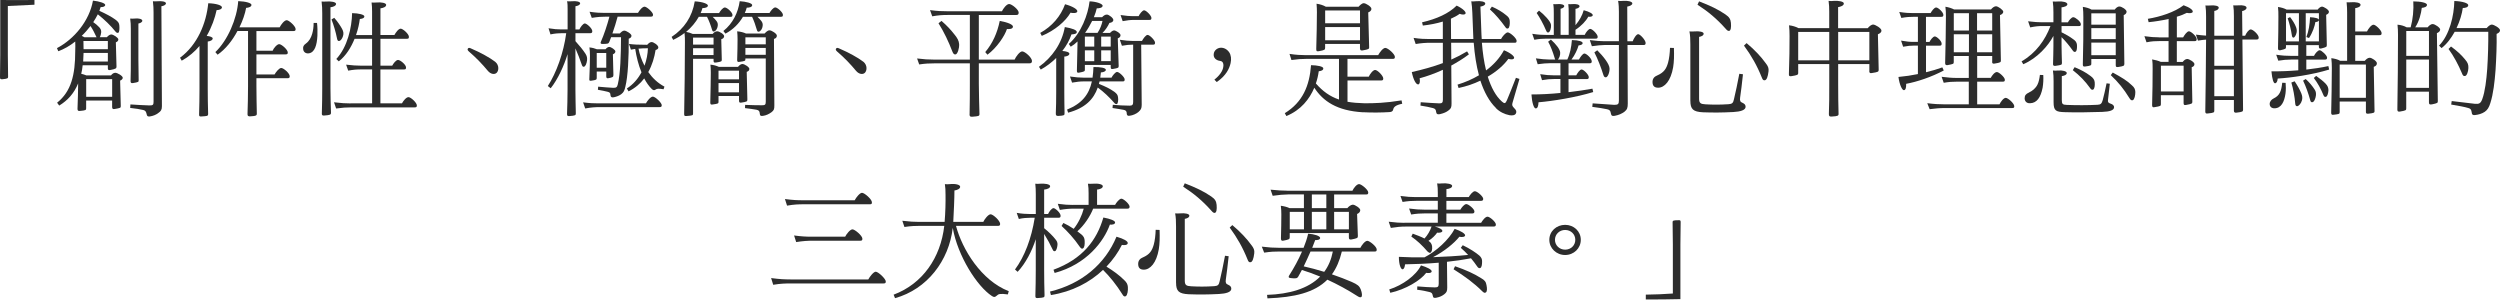<svg width="524" height="63" viewBox="0 0 524 63" fill="none" xmlns="http://www.w3.org/2000/svg">
<path d="M0 16.198C0.027 14.657 0.054 13.034 0.054 11.548V0C2.41 0.027 4.623 0.027 7.223 0V0.991C5.254 1.093 3.53 1.147 1.643 1.256V11.52C1.643 13.062 1.67 14.602 1.697 16.089C1.697 16.401 1.616 16.51 0.468 16.612C0.088 16.639 0 16.53 0 16.191V16.198Z" fill="#2C2C2C"/>
<path d="M19.484 0.129C20.882 0.285 22.084 0.679 22.056 1.045C22.029 1.412 21.48 1.514 21.099 1.487C21.018 1.745 20.936 2.009 20.828 2.267C22.253 2.919 23.346 3.496 24.168 4.094C24.745 4.514 24.989 4.827 25.016 5.377C25.071 6.028 25.016 6.761 24.799 6.863C24.609 6.945 24.392 6.863 24.195 6.605C23.156 5.322 21.975 4.175 20.502 3.001C20.23 3.55 19.898 4.1 19.545 4.643C20.013 4.956 20.393 5.295 20.692 5.607C21.099 6.001 21.215 6.286 21.215 6.728C21.188 7.067 21.079 7.535 20.916 7.8H22.396C22.64 7.535 22.973 7.223 23.326 7.223C23.733 7.223 24.806 7.902 24.806 8.269C24.806 8.581 24.562 8.764 24.283 8.873L24.419 13.944C24.419 14.338 24.31 14.44 23.102 14.677C22.722 14.731 22.606 14.65 22.606 14.31V13.686H17.325C17.27 14.31 17.162 14.915 17.026 15.465C17.406 15.546 17.766 15.675 18.092 15.804H23.265C23.482 15.519 23.788 15.254 24.168 15.254C24.609 15.254 25.729 15.906 25.729 16.3C25.729 16.558 25.485 16.768 25.179 16.897L25.315 22.199C25.342 22.62 25.234 22.64 23.998 22.851C23.645 22.905 23.503 22.796 23.503 22.409V21.079H18.058V22.701C18.058 23.068 17.977 23.143 16.741 23.251C16.388 23.278 16.245 23.197 16.245 22.81C16.327 20.828 16.354 19.232 16.381 17.481C15.533 19.545 14.216 21.031 12.41 22.131L11.969 21.527C14.922 19.151 15.77 15.729 15.77 10.685C15.797 9.979 15.797 9.382 15.77 8.703C14.65 9.592 13.442 10.298 12.213 10.74L11.941 10.088C15.546 8.201 18.744 4.365 19.484 0.129ZM17.678 7.807H20.224C20.224 7.807 20.196 7.753 20.196 7.725C19.843 6.965 19.429 6.13 18.968 5.451C18.418 6.157 17.82 6.863 17.135 7.515C17.325 7.596 17.488 7.698 17.685 7.8L17.678 7.807ZM22.606 12.899V11.093H17.515L17.433 12.899H22.606ZM17.515 10.312H22.606V8.588H17.488C17.515 9.192 17.515 9.735 17.515 10.312ZM23.509 20.291V16.585H18.065V20.291H23.509ZM30.733 23.896C30.597 23.373 30.488 23.19 30.047 23.061C29.307 22.878 28.431 22.749 27.284 22.62L27.338 21.887C28.621 21.968 30.074 22.07 31.337 22.097C32.022 22.097 32.185 21.995 32.185 21.364V2.641C32.185 1.86 32.158 1.1 32.05 0.265C32.403 0.292 32.654 0.292 33.007 0.265C33.882 0.183 34.785 0.319 34.785 0.706C34.785 0.991 34.317 1.256 33.828 1.31L33.937 22.26C33.937 23.02 33.719 23.306 33.197 23.672C32.701 24.066 32.104 24.297 31.418 24.405C30.923 24.46 30.814 24.324 30.733 23.91V23.896ZM28.214 3.883C29.144 3.781 29.83 4.012 29.83 4.351C29.83 4.637 29.388 4.874 29.008 4.929V12.607C29.008 14.046 29.062 15.403 29.062 16.788C29.062 17.182 29.062 17.209 27.861 17.413C27.508 17.467 27.365 17.359 27.365 16.992C27.42 15.397 27.42 14.066 27.42 12.579V6.008C27.42 5.248 27.392 4.623 27.284 3.89C27.637 3.917 27.861 3.917 28.214 3.89V3.883Z" fill="#2C2C2C"/>
<path d="M43.651 0.679C45.349 0.733 46.55 1.12 46.523 1.568C46.469 1.962 45.864 2.118 45.403 2.118C45.05 3.761 44.391 5.669 43.325 7.529C44.011 7.583 44.581 7.787 44.581 8.051C44.581 8.445 44.004 8.656 43.543 8.703V18.628C43.543 20.353 43.57 22.023 43.624 23.855C43.624 24.351 43.434 24.324 42.253 24.405C41.846 24.46 41.703 24.351 41.73 23.985C41.785 22.104 41.812 20.536 41.812 18.71V9.64C40.827 10.814 39.592 11.887 38.091 12.722L37.738 12.098C41.404 9.382 43.237 4.861 43.651 0.679ZM49.944 0.238C51.506 0.292 52.735 0.631 52.708 1.045C52.68 1.439 52.103 1.623 51.587 1.65C51.37 2.878 50.875 4.318 50.189 5.723H58.62C58.892 5.173 59.578 4.236 60.1 4.236C60.569 4.236 61.961 5.492 61.961 6.089C61.961 6.375 61.879 6.51 61.519 6.51H53.746V10.638H57.141C57.331 10.115 58.071 9.253 58.512 9.253C59.007 9.253 60.318 10.4 60.318 11.005C60.318 11.29 60.209 11.398 59.876 11.398H53.746V15.607H57.548C57.819 15.112 58.505 14.249 58.946 14.249C59.442 14.249 60.725 15.37 60.725 15.974C60.725 16.259 60.644 16.395 60.284 16.395H53.746V18.038C53.746 20.101 53.8 22.138 53.828 23.733C53.855 24.229 53.692 24.31 52.456 24.385C52.049 24.412 51.852 24.304 51.879 23.89C51.934 22.084 51.988 20.128 51.988 18.065V6.504H49.768C48.729 8.466 47.276 10.319 45.606 11.466L45.138 10.916C47.711 8.486 49.68 3.917 49.931 0.231L49.944 0.238Z" fill="#2C2C2C"/>
<path d="M64.092 9.144C64.805 8.649 65.212 7.861 65.436 7.081C65.626 6.402 65.735 5.696 65.735 4.806H66.448C66.556 5.669 66.556 6.633 66.529 7.495C66.421 9.457 65.98 10.998 64.724 11.181C64.092 11.262 63.631 10.923 63.549 10.346C63.468 9.823 63.603 9.484 64.099 9.144H64.092ZM67.459 23.747C67.514 21.765 67.541 20.244 67.541 18.499V2.824C67.541 1.86 67.514 1.127 67.405 0.319C67.731 0.346 68.037 0.346 68.362 0.319C69.401 0.238 70.44 0.421 70.44 0.815C70.44 1.208 69.863 1.466 69.265 1.521V18.418C69.265 20.196 69.32 21.71 69.374 23.591C69.374 24.059 69.238 24.113 67.948 24.215C67.541 24.242 67.453 24.134 67.453 23.747H67.459ZM70.059 3.734C70.745 4.514 71.349 5.404 71.702 6.056C72.001 6.605 72.055 7.047 71.892 7.569C71.73 8.092 71.424 8.513 71.125 8.588C70.881 8.642 70.718 8.486 70.657 8.146C70.358 6.633 69.944 5.275 69.483 4.073L70.059 3.734ZM73.508 21.656H77.996V14.548H75.776C74.764 14.548 74.078 14.602 72.986 14.806L72.544 13.55C73.943 13.706 74.621 13.761 75.579 13.761H77.989V8.126H74.323C73.61 9.878 72.544 11.677 71.01 12.858L70.487 12.362C72.816 9.878 73.746 5.777 73.8 2.749C75.171 2.777 76.4 3.062 76.373 3.455C76.346 3.849 75.796 3.951 75.416 3.978C75.307 4.895 75.063 6.096 74.621 7.345H77.989V2.403C77.989 1.724 77.962 1.12 77.88 0.523C78.233 0.55 78.484 0.55 78.919 0.523C79.93 0.421 80.942 0.625 80.942 1.018C80.942 1.46 80.311 1.67 79.74 1.751V7.339H82.666C82.938 6.843 83.515 6.008 83.983 6.008C84.452 6.008 85.707 7.128 85.707 7.705C85.707 8.072 85.599 8.126 85.266 8.126H79.74V13.768H82.204C82.476 13.272 82.999 12.566 83.433 12.566C83.902 12.566 85.103 13.557 85.103 14.134C85.103 14.501 84.995 14.555 84.662 14.555H79.733V21.663H84.248C84.547 21.113 85.151 20.359 85.619 20.359C86.115 20.359 87.371 21.534 87.371 22.084C87.371 22.396 87.289 22.505 86.93 22.505H73.657C72.619 22.505 71.77 22.559 70.453 22.742L70.012 21.439C71.573 21.622 72.422 21.676 73.488 21.676L73.508 21.656Z" fill="#2C2C2C"/>
<path d="M102.245 14.84C101.152 13.51 99.753 12.043 98.3 10.815C97.948 10.502 97.948 10.319 98.11 10.136C98.219 10.007 98.382 9.979 98.796 10.19C100.683 10.998 102.652 12.07 103.806 12.96C104.682 13.693 104.546 14.867 104.078 15.281C103.67 15.648 102.876 15.594 102.245 14.84Z" fill="#2C2C2C"/>
<path d="M118.694 6.952H117.872C117.214 6.952 116.311 7.006 115.381 7.21L114.974 5.926C116.094 6.11 116.861 6.164 117.601 6.164H118.972V1.935C118.972 1.331 118.972 0.787 118.863 0.265C119.189 0.292 119.495 0.292 119.848 0.265C120.805 0.163 121.599 0.367 121.599 0.686C121.599 1.025 121.131 1.235 120.615 1.31V6.171H121.436C121.654 5.702 122.204 4.915 122.584 4.915C122.964 4.915 124.145 5.933 124.145 6.537C124.145 6.823 124.036 6.958 123.711 6.958H120.615V8.628C121.518 9.62 122.204 10.482 122.719 11.269C123.018 11.738 123.1 12.131 123.045 12.654C122.964 13.306 122.719 13.937 122.387 13.985C122.197 14.039 122.061 13.903 121.952 13.591C121.545 12.389 121.104 11.269 120.608 10.142V18.737C120.608 20.359 120.663 22.185 120.69 23.754C120.69 24.174 120.608 24.222 119.346 24.331C118.992 24.358 118.85 24.276 118.85 23.91C118.904 22.287 118.959 20.488 118.959 18.764V11.344C118.219 13.801 116.908 16.646 115.428 18.499L114.824 18.031C116.603 15.288 118.137 11.079 118.68 6.952H118.694ZM125.401 21.663H135.387C135.632 21.194 136.344 20.251 136.84 20.251C137.336 20.251 138.7 21.554 138.7 22.029C138.7 22.342 138.591 22.45 138.259 22.45H125.754C124.77 22.45 123.867 22.505 122.658 22.735L122.217 21.452C123.643 21.636 124.41 21.663 125.394 21.663H125.401ZM123.65 11.582C123.65 10.93 123.622 10.461 123.541 9.939C124.145 9.993 124.688 10.149 125.129 10.332H126.908C127.153 10.02 127.458 9.837 127.702 9.837C128.083 9.837 128.985 10.441 128.985 10.78C128.985 11.066 128.768 11.249 128.463 11.385L128.571 15.723C128.571 16.143 128.436 16.218 127.478 16.401C127.207 16.456 127.071 16.32 127.071 16.008V14.989H125.075V16.293C125.075 16.714 124.994 16.761 123.928 16.917C123.602 16.972 123.487 16.89 123.521 16.578C123.602 14.956 123.656 12.688 123.656 11.588L123.65 11.582ZM127.947 19.891C127.947 19.497 127.784 19.341 127.37 19.239C126.847 19.11 126.141 18.954 125.32 18.818L125.374 18.166C126.718 18.296 127.621 18.35 128.497 18.404C129.155 18.431 129.345 18.275 129.481 17.698C130.058 15.37 130.14 11.507 130.167 7.8H128.089C127.954 8.14 127.845 8.479 127.709 8.791C127.546 9.158 127.41 9.212 126.229 9.212C125.931 9.212 125.788 9.056 125.958 8.717C126.589 7.305 127.275 5.241 127.736 3.489H127.132C126.121 3.489 125.272 3.544 124.036 3.747L123.568 2.464C125.021 2.675 125.761 2.702 126.745 2.702H133.724C133.996 2.206 134.627 1.398 135.095 1.398C135.591 1.398 136.874 2.6 136.874 3.068C136.874 3.381 136.765 3.489 136.433 3.489H129.454C129.155 4.637 128.768 5.865 128.361 7.013H129.922C130.167 6.755 130.499 6.415 130.852 6.415C131.26 6.415 132.359 7.094 132.359 7.488C132.359 7.827 132.115 7.983 131.782 8.112C131.81 11.873 131.619 16.055 131.07 18.194C130.88 19.002 130.744 19.314 130.221 19.735C129.814 20.047 129.264 20.257 128.66 20.386C128.191 20.488 127.974 20.332 127.947 19.891ZM127.071 14.195V11.113H125.075V14.195H127.071ZM134.457 15.159C133.826 13.645 133.391 11.894 133.14 10.251L132.237 10.407L131.83 9.205C132.787 9.334 133.717 9.389 135.659 9.389C135.93 9.076 136.236 8.812 136.589 8.812C136.969 8.812 137.987 9.463 137.987 9.932C137.987 10.217 137.743 10.4 137.41 10.482C137.166 12.023 136.697 13.645 135.876 15.105C136.752 16.334 137.845 17.406 139.27 18.16L139.08 18.71C138.069 18.526 137.655 18.581 137.437 18.764C137.139 18.974 136.942 18.947 136.643 18.683C136.039 18.105 135.496 17.325 135.027 16.435C134.206 17.535 133.113 18.472 131.742 19.151L131.389 18.547C132.733 17.684 133.744 16.483 134.457 15.152V15.159ZM135.089 13.774C135.523 12.573 135.774 11.29 135.801 10.115C135.007 10.115 134.376 10.142 133.833 10.197C134.05 11.371 134.491 12.627 135.089 13.774Z" fill="#2C2C2C"/>
<path d="M145.618 0.285C147.261 0.367 148.381 0.808 148.381 1.174C148.354 1.568 147.749 1.697 147.233 1.697C147.125 2.064 147.016 2.403 146.853 2.743H150.709C150.954 2.322 151.504 1.568 151.938 1.568C152.406 1.568 153.527 2.614 153.527 3.109C153.527 3.449 153.445 3.53 153.119 3.53H149.372C149.698 3.842 149.976 4.134 150.166 4.392C150.411 4.704 150.492 4.996 150.438 5.438C150.356 6.015 150.03 6.51 149.698 6.585C149.426 6.666 149.345 6.558 149.229 6.191C148.985 5.329 148.625 4.385 148.191 3.523H146.466C145.808 4.698 144.905 5.77 143.812 6.687C144.308 6.768 144.796 6.924 145.183 7.108H149.372C149.643 6.795 149.949 6.558 150.329 6.558C150.77 6.558 151.782 7.182 151.782 7.576C151.782 7.916 151.51 8.126 151.178 8.228L151.286 12.484C151.286 12.878 151.259 12.926 150.058 13.109C149.65 13.163 149.562 13.055 149.562 12.688V12.321H145.265V23.767C145.265 24.188 145.238 24.208 143.893 24.317C143.486 24.344 143.398 24.29 143.398 23.876C143.479 19.775 143.561 13.347 143.561 8.852C143.561 8.248 143.561 7.678 143.479 6.918C142.767 7.467 141.945 7.963 141.096 8.357L140.771 7.732C143.398 6.008 145.095 3.503 145.618 0.285ZM149.562 9.348V7.888H145.265V9.348H149.562ZM149.562 11.541V10.101H145.265V11.541H149.562ZM148.985 15.247C148.985 14.514 148.958 14.1 148.903 13.55C149.535 13.604 150.132 13.761 150.682 14.019H154.681C154.952 13.706 155.258 13.414 155.611 13.414C156.052 13.414 157.064 14.066 157.064 14.433C157.064 14.772 156.846 14.955 156.514 15.057L156.649 20.855C156.649 21.276 156.568 21.323 155.394 21.506C155.013 21.561 154.898 21.479 154.898 21.065V20.122H150.601V21.35C150.601 21.69 150.519 21.744 149.372 21.9C148.965 21.982 148.876 21.846 148.876 21.479C148.931 19.022 148.985 16.856 148.985 15.234V15.247ZM154.898 16.632V14.806H150.601V16.632H154.898ZM154.898 19.348V17.413H150.601V19.348H154.898ZM155.034 0.251C156.405 0.333 157.688 0.672 157.661 1.086C157.634 1.507 157.03 1.609 156.514 1.609C156.405 1.975 156.296 2.369 156.106 2.729H161.279C161.524 2.308 162.074 1.555 162.508 1.555C162.943 1.555 164.097 2.6 164.097 3.096C164.097 3.435 164.015 3.516 163.689 3.516H158.761C159.087 3.829 159.365 4.141 159.555 4.379C159.799 4.691 159.908 4.983 159.854 5.424C159.799 6.001 159.446 6.544 159.087 6.626C158.842 6.707 158.734 6.599 158.618 6.205C158.374 5.343 158.041 4.379 157.634 3.516H155.719C154.925 4.901 153.669 6.205 152.053 7.047L151.619 6.497C153.615 4.901 154.715 2.627 155.04 0.251H155.034ZM159.249 23.76C159.195 23.292 159.059 23.109 158.564 23C157.932 22.898 157.084 22.762 156.154 22.661L156.181 21.982C157.383 22.036 158.618 22.063 159.684 22.063C160.342 22.063 160.505 21.961 160.505 21.303V12.26H156.235V12.416C156.235 12.756 156.154 12.81 155.007 12.966C154.599 13.048 154.511 12.912 154.511 12.573C154.565 10.93 154.592 9.334 154.592 8.207C154.592 7.583 154.565 7.108 154.511 6.565C155.197 6.619 155.882 6.802 156.371 7.033H160.254C160.526 6.748 160.886 6.354 161.293 6.354C161.734 6.354 162.827 7.06 162.827 7.454C162.854 7.848 162.583 8.058 162.223 8.16L162.304 22.084C162.304 22.919 162.223 23.102 161.7 23.523C161.205 23.889 160.58 24.202 159.922 24.283C159.426 24.365 159.29 24.256 159.236 23.76H159.249ZM160.505 9.287V7.821H156.235V9.287H160.505ZM160.505 11.48V10.04H156.235V11.48H160.505Z" fill="#2C2C2C"/>
<path d="M179.419 14.84C178.326 13.51 176.927 12.043 175.474 10.815C175.121 10.502 175.121 10.319 175.284 10.136C175.393 10.007 175.556 9.979 175.97 10.19C177.857 10.998 179.826 12.07 180.98 12.96C181.856 13.693 181.72 14.867 181.252 15.281C180.844 15.648 180.05 15.594 179.419 14.84Z" fill="#2C2C2C"/>
<path d="M203.227 23.93C203.281 21.683 203.281 19.463 203.281 17.528V13.272H196.085C194.829 13.272 193.838 13.326 192.664 13.509L192.222 12.254C193.675 12.437 194.605 12.491 195.78 12.491H203.281V3.136H198.658C197.484 3.136 196.716 3.191 195.399 3.421L194.931 2.118C196.52 2.328 197.368 2.356 198.461 2.356H210.009C210.253 1.833 210.966 0.842 211.516 0.842C212.066 0.842 213.512 2.016 213.512 2.62C213.512 3.014 213.376 3.143 212.989 3.143H205.162V12.498H212.663C212.907 11.894 213.729 10.774 214.252 10.774C214.829 10.774 216.275 12.057 216.302 12.756C216.302 13.095 216.193 13.279 215.752 13.279H205.162V17.488C205.162 19.45 205.243 21.853 205.297 23.889C205.297 24.331 205.134 24.358 203.79 24.466C203.349 24.494 203.213 24.385 203.213 23.944L203.227 23.93ZM197.341 4.385C198.515 5.404 199.283 6.239 200.077 7.257C200.654 7.963 200.98 8.54 201.034 9.239C201.088 10.129 200.708 11.33 200.294 11.405C199.995 11.459 199.798 11.276 199.608 10.78C198.841 8.771 197.857 6.68 196.71 4.874L197.341 4.379V4.385ZM209.547 4.385C211.19 4.671 212.419 5.166 212.31 5.641C212.229 6.11 211.543 6.11 211.054 6.083C210.613 7.467 209.004 9.952 206.974 11.466L206.506 10.916C208.04 9.09 209.024 6.945 209.547 4.385Z" fill="#2C2C2C"/>
<path d="M223.179 5.669C224.686 5.927 225.752 6.293 225.697 6.741C225.67 7.135 225.012 7.182 224.577 7.21C224.197 8.357 223.539 9.558 222.663 10.685C223.484 10.74 224.143 10.943 224.143 11.262C224.143 11.656 223.512 11.839 223.077 11.86V19.307C223.077 21.004 223.104 22.416 223.131 23.672C223.158 24.195 223.023 24.222 221.848 24.297C221.441 24.324 221.271 24.215 221.298 23.72C221.353 22.362 221.38 21.106 221.38 19.334V12.152C220.423 13.095 219.33 13.93 218.148 14.582L217.768 14.005C220.558 11.996 222.588 9.07 223.186 5.669H223.179ZM223.233 0.889C224.822 1.31 225.915 1.989 225.806 2.403C225.697 2.817 224.903 2.77 224.38 2.661C223.369 4.44 221.095 6.395 218.359 7.522L218.033 6.897C220.524 5.512 222.33 3.394 223.233 0.889ZM228.868 17.06H227.279C226.349 17.06 225.718 17.142 224.706 17.318L224.265 16.035C225.521 16.218 226.315 16.273 227.055 16.273H228.997C229.105 15.594 229.16 14.833 229.187 14.053C230.667 14.025 231.787 14.236 231.787 14.63C231.787 14.969 231.264 15.152 230.748 15.18C230.721 15.546 230.667 15.913 230.612 16.279H232.968C233.185 15.838 233.79 15.078 234.143 15.078C234.584 15.078 235.731 16.177 235.731 16.646C235.731 16.985 235.623 17.067 235.29 17.067H230.47L230.334 17.59C231.678 18.112 232.636 18.581 233.593 19.259C234.088 19.653 234.251 19.864 234.333 20.332C234.441 20.984 234.333 21.771 234.061 21.819C233.844 21.846 233.681 21.737 233.43 21.425C232.445 20.325 231.434 19.334 230.09 18.343C229.241 20.801 227.463 22.654 223.878 23.618L223.661 22.966C226.756 21.71 228.257 19.83 228.861 17.06H228.868ZM228.372 0.285C229.689 0.312 231.162 0.781 231.108 1.229C231.081 1.65 230.368 1.751 229.879 1.751C229.771 2.274 229.553 2.926 229.275 3.605H230.999C231.271 3.32 231.631 3.028 232.038 3.055C232.445 3.082 233.382 3.788 233.355 4.202C233.328 4.596 232.948 4.752 232.534 4.806C232.235 5.458 231.739 6.273 231.081 6.897H232.669C232.914 6.639 233.219 6.375 233.518 6.375C233.871 6.375 234.862 6.979 234.862 7.366C234.862 7.732 234.645 7.888 234.285 8.045L234.475 13.815C234.475 14.209 234.421 14.256 233.355 14.44C232.948 14.521 232.805 14.467 232.805 14.073V13.605H227.388V14.623C227.388 14.935 227.306 15.017 226.213 15.22C225.833 15.302 225.718 15.22 225.718 14.826L225.854 8.69C225.412 9.131 224.924 9.497 224.428 9.789L224.021 9.212C226.621 6.965 228.074 2.994 228.372 0.278V0.285ZM229.357 9.769V7.678H227.388V9.769H229.357ZM229.357 12.824V10.55H227.388V12.824H229.357ZM230.042 6.891C230.565 6.13 230.945 5.139 231.081 4.385H228.915C228.508 5.221 228.012 6.083 227.435 6.891H230.035H230.042ZM232.805 9.762V7.671H230.809V9.762H232.805ZM232.805 12.817V10.543H230.809V12.817H232.805ZM236.172 23.74C236.145 23.299 235.955 23.088 235.432 23.007C234.774 22.905 234.339 22.797 233.185 22.64L233.24 21.962C234.441 22.063 235.432 22.145 236.77 22.145C237.347 22.145 237.51 21.934 237.51 21.364V9.355C236.716 9.355 236.03 9.436 235.154 9.592L234.713 8.337C235.942 8.52 236.6 8.574 237.259 8.574H239.363C239.608 8.106 240.157 7.318 240.538 7.318C240.979 7.318 242.099 8.466 242.099 8.941C242.099 9.28 241.99 9.362 241.658 9.362H239.193L239.302 21.955C239.302 22.735 239.139 23 238.589 23.496C238.148 23.862 237.442 24.175 236.811 24.256C236.342 24.337 236.206 24.202 236.152 23.761L236.172 23.74ZM237.428 3.388H238.657C238.847 2.946 239.451 2.159 239.804 2.159C240.246 2.159 241.339 3.279 241.339 3.754C241.339 4.094 241.23 4.175 240.897 4.175H237.693C236.926 4.175 236.24 4.256 235.31 4.433L234.869 3.15C236.098 3.333 236.783 3.388 237.415 3.388H237.428Z" fill="#2C2C2C"/>
<path d="M256.43 13.767C256.457 13.245 256.267 12.851 255.771 12.776C254.787 12.647 254.291 12.043 254.4 11.29C254.481 10.529 255.194 10.034 255.853 10.006C256.511 9.979 257.17 10.291 257.631 10.95C258.039 11.554 258.127 12.389 257.93 13.251C257.686 14.324 257.027 15.838 255.031 17.196L254.536 16.7C256.124 15.417 256.396 14.399 256.423 13.774L256.43 13.767Z" fill="#2C2C2C"/>
<path d="M285.689 23.536C280.218 23.224 277.312 21.208 275.479 18.39C274.468 20.767 272.689 23.068 269.62 24.324L269.294 23.72C273.042 21.418 274.467 17.997 274.793 13.659C276.11 13.686 277.366 13.917 277.366 14.338C277.366 14.759 276.844 14.888 276.409 14.935C276.3 15.743 276.11 16.632 275.805 17.494C277.23 19.117 278.731 20.21 280.652 20.862V12.342H273.782C272.825 12.342 272.003 12.396 270.686 12.579L270.279 11.296C271.704 11.507 272.635 11.554 273.537 11.554H288.866C289.165 11.004 289.851 10.04 290.373 10.04C290.95 10.068 292.369 11.344 292.369 11.921C292.369 12.233 292.261 12.342 291.928 12.342H282.431V16.076H286.891C287.135 15.526 287.767 14.664 288.235 14.664C288.731 14.664 289.932 15.892 289.932 16.442C289.932 16.727 289.851 16.863 289.525 16.863H282.437V21.33C283.476 21.513 284.623 21.615 285.913 21.642C287.909 21.669 290.401 21.588 293.768 21.038L293.904 21.744C292.532 22.029 292.125 22.423 292.016 22.946C291.935 23.367 291.636 23.468 291.195 23.496C289.579 23.598 287.583 23.625 285.696 23.523L285.689 23.536ZM276.029 2.743C276.029 2.009 276.002 1.412 275.947 0.781C276.687 0.882 277.346 1.093 277.889 1.405H284.759C285.058 1.093 285.445 0.672 285.852 0.672C286.293 0.672 287.441 1.405 287.441 1.819C287.468 2.24 287.142 2.444 286.782 2.6L286.972 9.864C286.999 10.285 286.864 10.332 285.601 10.57C285.221 10.651 285.051 10.489 285.051 10.101V9.212H277.746V10.047C277.746 10.414 277.638 10.516 276.463 10.726C276.022 10.807 275.886 10.753 275.886 10.285C275.968 7.596 276.022 4.562 276.022 2.736L276.029 2.743ZM285.058 4.888V2.193H277.753V4.881H285.058V4.888ZM285.058 8.438V5.668H277.753V8.438H285.058Z" fill="#2C2C2C"/>
<path d="M313.543 22.627C312.145 21.269 311.079 19.307 310.285 16.904C308.886 17.583 307.332 18.105 305.716 18.445L305.499 17.739C307.114 17.243 308.622 16.592 309.986 15.777C309.436 13.74 309.083 11.439 308.893 8.961H304.161L304.189 12.491C305.309 11.996 306.408 11.419 307.501 10.767L307.882 11.392C306.68 12.308 305.417 13.062 304.189 13.74L304.243 21.71C304.243 22.471 304.134 22.756 303.639 23.122C303.143 23.516 302.654 23.72 301.806 23.93C301.256 24.032 301.066 23.876 301.011 23.435C300.957 22.939 300.794 22.783 300.353 22.654C299.613 22.444 298.846 22.314 297.726 22.131L297.78 21.425C299.206 21.527 300.652 21.636 301.636 21.663C302.24 21.69 302.43 21.507 302.43 20.902V14.63C300.679 15.438 299.009 16.015 297.556 16.408C297.692 17.087 297.583 17.637 297.284 17.691C296.789 17.773 296.219 16.646 295.913 15.105C298.187 14.582 300.346 14.005 302.423 13.224V8.968H299.851C298.785 8.968 297.99 9.022 296.728 9.226L296.286 7.943C297.766 8.153 298.561 8.18 299.599 8.18H302.417V4.521C301.134 4.915 299.681 5.2 298.228 5.356L298.065 4.677C301.127 3.971 303.673 2.824 305.315 1.174C306.598 1.779 307.338 2.505 307.176 2.844C307.04 3.13 306.436 3.102 305.947 2.899C305.451 3.265 304.827 3.605 304.114 3.917L304.141 8.174H308.818C308.818 7.936 308.791 7.732 308.791 7.495L308.601 2.661C308.547 1.772 308.52 1.066 308.384 0.285C308.764 0.312 308.961 0.285 309.395 0.258C310.407 0.156 311.31 0.36 311.31 0.726C311.337 1.093 310.733 1.331 310.298 1.378C310.353 3.184 310.434 5.268 310.516 7.311C310.516 7.597 310.543 7.888 310.57 8.174H314.623C314.84 7.732 315.58 6.789 316.021 6.789C316.517 6.789 317.881 8.017 317.881 8.54C317.881 8.907 317.773 8.961 317.447 8.961H310.604C310.767 11.025 311.045 12.987 311.48 14.759C313.095 13.557 314.378 12.118 315.227 10.529C316.537 11.052 317.447 11.785 317.359 12.152C317.277 12.518 316.646 12.491 316.157 12.335C315.173 13.693 313.666 15.003 311.833 16.069C312.545 18.316 313.503 20.142 314.813 21.296C315.363 21.792 315.553 21.69 315.852 21.011C316.266 20.067 317.08 17.983 317.739 16.306L318.479 16.544C317.929 18.397 317.359 20.461 317.026 21.534C316.89 22.002 316.944 22.213 317.325 22.606C317.82 23.075 317.929 23.414 317.732 23.781C317.542 24.175 316.965 24.249 316.388 24.147C315.349 23.937 314.338 23.469 313.516 22.634L313.543 22.627ZM312.695 1.385C313.924 1.935 314.854 2.485 315.702 3.191C316.252 3.612 316.388 3.897 316.442 4.365C316.496 4.99 316.415 5.832 316.089 5.96C315.899 6.015 315.709 5.988 315.539 5.703C314.528 4.29 313.462 3.035 312.281 1.969L312.695 1.392V1.385Z" fill="#2C2C2C"/>
<path d="M327.066 19.463V16.564H325.695C324.901 16.564 324.215 16.619 323.204 16.802L322.823 15.546C324.025 15.729 324.765 15.784 325.559 15.784H327.066V13.252H324.765C324.161 13.252 323.367 13.306 322.301 13.462L321.921 12.233C323.122 12.389 323.889 12.471 324.575 12.471H325.973C325.919 12.389 325.892 12.287 325.838 12.104C325.512 10.984 324.989 9.599 324.493 8.737L325.07 8.296C326.136 9.26 326.958 10.305 327.012 10.984C327.066 11.534 326.822 12.186 326.544 12.471H328.512C329.062 11.323 329.361 9.857 329.47 8.398C330.922 8.425 331.771 8.71 331.717 9.049C331.717 9.362 331.255 9.491 330.868 9.518C330.651 10.326 330.074 11.582 329.388 12.471H330.95C331.14 12.104 331.717 11.215 332.097 11.215C332.504 11.215 333.604 12.206 333.631 12.837C333.631 13.15 333.522 13.258 333.224 13.258H328.764V15.79H330.379C330.597 15.37 331.119 14.562 331.499 14.562C331.941 14.562 333.007 15.662 333.007 16.157C333.007 16.469 332.898 16.578 332.565 16.578H328.764V19.321C330.597 19.11 332.321 18.852 333.774 18.587L333.937 19.294C330.379 20.393 325.396 21.201 322.47 21.439C322.443 22.219 322.28 22.722 321.893 22.722C321.486 22.749 321.099 21.493 320.99 19.796C322.905 19.796 325.016 19.694 327.066 19.483V19.463ZM324.032 7.318H325.675V2.872C325.675 2.138 325.675 1.541 325.566 0.862C325.892 0.889 326.089 0.889 326.415 0.862C327.155 0.781 327.867 0.964 327.867 1.283C327.867 1.568 327.426 1.779 327.1 1.833V7.311H328.797V2.926C328.797 2.091 328.797 1.514 328.716 0.862C329.015 0.889 329.239 0.889 329.537 0.862C330.332 0.781 331.072 0.944 331.072 1.303C331.072 1.616 330.603 1.799 330.223 1.853V5.275C331.017 4.331 331.649 3.238 331.947 2.138C333.231 2.478 333.916 2.919 333.835 3.211C333.753 3.523 333.258 3.55 332.905 3.496C332.47 4.331 331.452 5.458 330.223 6.239V7.311H332.165C332.355 6.816 332.959 6.055 333.312 6.055C333.746 6.055 334.846 7.155 334.873 7.678C334.873 8.017 334.765 8.099 334.459 8.099H324.168C323.346 8.099 322.579 8.153 321.595 8.336L321.16 7.081C322.47 7.291 323.265 7.318 324.032 7.318ZM322.579 2.227C323.645 3.035 325.043 4.501 325.098 5.234C325.152 5.859 324.908 6.721 324.548 6.802C324.331 6.857 324.195 6.721 324.052 6.381C323.502 5.051 322.708 3.639 322.083 2.722L322.579 2.227ZM337.63 23.727C337.548 23.231 337.412 23.02 336.835 22.892C335.987 22.735 335.22 22.579 333.74 22.396L333.821 21.663C335.518 21.792 336.693 21.873 338.336 21.975C339.13 21.975 339.32 21.819 339.32 21.086V9.429H336.448C335.708 9.429 334.724 9.531 333.658 9.687L333.224 8.404C334.507 8.561 335.498 8.642 336.258 8.642H339.32V2.43C339.32 1.724 339.293 0.971 339.157 0.183C339.537 0.238 339.816 0.21 340.196 0.183C341.126 0.102 342.137 0.312 342.137 0.706C342.137 1.073 341.587 1.283 341.071 1.385L341.099 8.649H342.219C342.382 8.153 342.959 7.162 343.366 7.162C343.773 7.162 344.927 8.418 344.927 9.015C344.9 9.328 344.819 9.436 344.493 9.436H341.126L341.18 21.69C341.18 22.579 341.071 22.946 340.494 23.414C339.89 23.855 339.266 24.12 338.444 24.276C337.922 24.358 337.731 24.276 337.623 23.727H337.63ZM334.785 10.536C336.041 11.792 337.304 13.38 337.358 14.297C337.412 15.132 337.005 16.15 336.618 16.205C336.374 16.232 336.204 16.123 336.068 15.709C335.573 14.114 334.894 12.362 334.181 10.977L334.785 10.536Z" fill="#2C2C2C"/>
<path d="M347.371 15.804C348.797 15.18 349.259 14.392 349.618 13.163C349.863 12.301 349.999 11.1 350.032 10.027L350.854 10.054C350.908 11.677 350.881 12.953 350.691 14.1C350.195 16.972 348.885 18.384 347.541 18.384C346.638 18.384 346.367 17.861 346.367 17.182C346.367 16.503 346.72 16.062 347.378 15.797L347.371 15.804ZM354.296 21.133V9.328C354.296 8.228 354.269 7.42 354.106 6.585C354.52 6.612 354.764 6.612 355.144 6.585C356.21 6.483 357.086 6.687 357.086 7.053C357.086 7.447 356.59 7.658 356.129 7.732V20.665C356.129 21.608 356.427 21.812 357.473 21.866C358.98 21.948 360.426 21.968 362.32 21.839C363.06 21.785 363.277 21.581 363.44 20.794C363.739 19.619 364.207 17.318 364.56 15.465L365.327 15.566C365.11 17.42 364.92 19.328 364.723 20.502C364.642 21.154 364.778 21.364 365.219 21.547C365.68 21.758 365.877 21.989 365.877 22.382C365.877 23.088 364.784 23.401 363.304 23.482C360.731 23.611 359.143 23.611 356.957 23.537C354.852 23.435 354.303 22.858 354.303 21.133H354.296ZM356.129 0.285C358.43 1.174 360.1 1.955 361.655 3.028C362.503 3.605 362.721 4.046 362.802 4.806C362.883 5.77 362.775 6.375 362.449 6.476C362.178 6.531 361.981 6.347 361.709 6.035C359.795 3.89 357.989 2.403 355.796 0.991L356.122 0.285H356.129ZM366.088 9.036C367.785 10.448 369.177 11.962 370.052 13.191C370.575 13.842 370.765 14.29 370.684 14.942C370.548 16.144 370.276 16.768 369.917 16.823C369.618 16.877 369.448 16.721 369.285 16.273C368.274 13.74 367.093 11.677 365.538 9.559L366.088 9.036Z" fill="#2C2C2C"/>
<path d="M391.817 14.867V13.428H385.28V17.454C385.28 20.122 385.307 21.819 385.361 23.801C385.388 24.27 385.225 24.351 383.935 24.426C383.501 24.453 383.331 24.371 383.331 23.93C383.413 21.968 383.413 20.115 383.413 17.474V13.428H376.902V15.281C376.902 15.702 376.739 15.75 375.504 15.96C375.035 16.042 374.927 15.906 374.954 15.492C375.063 12.226 375.09 10.19 375.09 7.549C375.09 6.714 375.063 6.089 374.981 5.302C375.721 5.383 376.434 5.614 376.977 5.899H383.406V2.43C383.406 1.568 383.379 0.971 383.27 0.183C383.684 0.237 383.983 0.237 384.39 0.183C385.402 0.129 386.468 0.312 386.468 0.733C386.468 1.174 385.809 1.412 385.266 1.493V5.906H391.478C391.776 5.539 392.218 5.146 392.625 5.146C393.032 5.146 394.349 5.906 394.349 6.402C394.349 6.822 393.996 7.026 393.609 7.182L393.772 14.602C393.772 15.044 393.691 15.098 392.347 15.308C391.966 15.39 391.797 15.281 391.797 14.867H391.817ZM383.413 12.647V6.687H376.902V12.64H383.413V12.647ZM391.817 12.647V6.687H385.28V12.64H391.817V12.647Z" fill="#2C2C2C"/>
<path d="M401.993 15.519V9.559H401.145C400.405 9.559 399.889 9.613 398.898 9.796L398.463 8.513C399.692 8.724 400.215 8.778 401.009 8.778H401.993V3.523H401.145C400.351 3.523 399.665 3.551 398.518 3.761L398.083 2.505C399.42 2.716 400.188 2.743 400.955 2.743H404.648C404.892 2.322 405.388 1.568 405.822 1.568C406.257 1.568 407.329 2.587 407.329 3.109C407.329 3.422 407.221 3.53 406.888 3.53H403.684V8.785H404.424C404.614 8.391 405.137 7.637 405.544 7.637C405.951 7.637 406.97 8.581 406.97 9.151C406.97 9.464 406.888 9.572 406.535 9.572H403.691V15.139C404.892 14.854 406.046 14.514 407.112 14.121L407.411 14.772C404.865 16.13 401.83 17.148 399.529 17.569C399.556 18.275 399.448 18.852 399.088 18.9C398.708 18.981 398.131 17.78 397.913 16.13C399.339 16.001 400.704 15.791 401.993 15.526V15.519ZM417.567 12.933V11.731H414.417V16.327H417.261C417.506 15.831 418.083 15.098 418.544 15.098C419.006 15.098 420.214 16.218 420.214 16.694C420.214 17.033 420.133 17.114 419.78 17.114H414.417V21.866H419.094C419.339 21.344 419.943 20.509 420.404 20.509C420.866 20.509 422.129 21.629 422.183 22.206C422.21 22.545 422.129 22.647 421.776 22.647H407.709C406.562 22.647 405.605 22.729 404.451 22.885L403.955 21.629C405.381 21.812 406.447 21.866 407.485 21.866H412.658V17.114H410.276C409.21 17.114 408.47 17.169 407.404 17.352L406.963 16.096C408.307 16.252 409.067 16.334 410.058 16.334H412.658V11.738H409.508V12.994C409.508 13.387 409.454 13.415 408.225 13.645C407.845 13.7 407.703 13.564 407.703 13.225C407.784 10.041 407.866 5.621 407.866 3.374C407.866 2.641 407.838 2.091 407.757 1.412C408.416 1.514 409.074 1.724 409.59 1.989H417.309C417.553 1.677 417.94 1.337 418.347 1.31C418.816 1.31 419.854 2.091 419.882 2.43C419.882 2.824 419.556 3.035 419.196 3.164L419.386 12.675C419.386 13.041 419.332 13.116 418.069 13.326C417.662 13.408 417.546 13.245 417.546 12.933H417.567ZM412.692 6.402V2.77H409.515V6.402H412.692ZM412.692 10.95V7.189H409.515V10.95H412.692ZM417.567 6.402V2.77H414.39V6.402H417.567ZM417.567 10.95V7.189H414.39V10.95H417.567Z" fill="#2C2C2C"/>
<path d="M429.773 5.458H428.157C427.308 5.458 426.623 5.512 425.53 5.743L425.089 4.46C426.433 4.616 427.166 4.671 427.987 4.671H430.397V2.587C430.397 1.751 430.37 1.045 430.262 0.312C430.669 0.339 430.947 0.339 431.327 0.312C432.393 0.231 433.323 0.468 433.323 0.889C433.323 1.283 432.61 1.494 432.094 1.541V4.677H433.439C433.629 4.284 434.179 3.605 434.559 3.605C434.993 3.605 436.12 4.521 436.147 5.044C436.147 5.383 436.066 5.465 435.713 5.465H432.101V6.768C432.923 7.162 433.826 7.685 434.375 8.099C435.034 8.52 435.278 8.859 435.333 9.402C435.36 10.027 435.333 10.685 435.034 10.842C434.79 10.971 434.593 10.814 434.403 10.529C433.771 9.64 432.977 8.649 432.101 7.787V9.565C432.101 10.767 432.156 11.941 432.183 13.197C432.183 13.591 432.101 13.618 430.839 13.801C430.486 13.856 430.289 13.747 430.316 13.408C430.343 12.179 430.397 11.032 430.397 9.62V7.529C429.304 9.62 427.003 12.206 424.077 13.462L423.724 12.858C426.731 11.133 428.68 8.364 429.773 5.465V5.458ZM425.231 19.409C426.025 19.042 426.684 18.492 427.064 17.712C427.336 17.162 427.471 16.456 427.56 15.702L428.272 15.729C428.327 16.51 428.272 17.556 428.137 18.37C427.723 20.461 426.908 21.581 425.537 21.636C424.824 21.69 424.389 21.269 424.362 20.617C424.362 20.013 424.634 19.674 425.238 19.416L425.231 19.409ZM430.431 21.418V17.026C430.431 16.191 430.404 15.485 430.296 14.779C430.676 14.833 430.981 14.806 431.361 14.779C432.319 14.698 433.194 14.935 433.194 15.302C433.194 15.695 432.617 15.899 432.156 15.954V20.97C432.156 21.805 432.319 21.962 433.221 21.989C435.217 22.07 437.573 22.07 439.623 21.962C440.309 21.934 440.526 21.724 440.743 20.943C440.988 20 441.293 18.696 441.538 17.467L442.223 17.549L441.843 20.869C441.762 21.418 441.87 21.547 442.393 21.731C442.8 21.86 443.133 22.097 443.106 22.511C443.079 23.116 442.203 23.401 440.641 23.455C437.464 23.557 435.197 23.584 432.76 23.509C430.927 23.455 430.431 23.224 430.431 21.418ZM434.837 14.08C436.263 14.684 437.138 15.152 438.15 15.906C438.727 16.3 439.026 16.768 439.053 17.264C439.107 17.943 439.026 18.594 438.727 18.778C438.483 18.879 438.32 18.805 438.069 18.438C437.003 16.951 435.91 15.852 434.457 14.704L434.837 14.08ZM436.67 3.605C436.67 2.743 436.643 2.166 436.561 1.439C437.247 1.541 437.906 1.724 438.394 2.016H443.242C443.459 1.731 443.791 1.365 444.226 1.365C444.667 1.337 445.733 2.016 445.733 2.437C445.733 2.831 445.434 3.041 445.129 3.17L445.265 13.36C445.265 13.801 445.156 13.856 444.009 14.039C443.567 14.093 443.459 14.039 443.459 13.618V12.362H438.34V13.353C438.34 13.693 438.259 13.774 437.111 13.93C436.67 13.985 436.561 13.93 436.561 13.489C436.643 10.095 436.697 6.565 436.67 3.612V3.605ZM443.459 5.173V2.797H438.34V5.173H443.459ZM443.459 8.201V5.899H438.34V8.201H443.459ZM443.459 11.568V8.927H438.34V11.568H443.459ZM442.827 15.2C444.688 16.218 445.835 16.897 446.853 17.888C447.403 18.357 447.539 18.75 447.566 19.273C447.566 19.979 447.403 20.814 447.043 20.997C446.745 21.099 446.548 20.943 446.303 20.529C445.102 18.594 444.029 17.264 442.42 15.75L442.834 15.2H442.827Z" fill="#2C2C2C"/>
<path d="M452.488 7.834H454.538V3.971C453.167 4.284 451.694 4.521 450.349 4.65L450.187 3.944C452.787 3.523 455.767 2.559 457.688 1.1C459.059 1.595 459.765 2.172 459.575 2.539C459.44 2.777 458.89 2.804 458.347 2.695C457.797 2.98 457.091 3.272 456.269 3.503V7.841H457.579C457.851 7.345 458.401 6.558 458.808 6.558C459.216 6.558 460.424 7.603 460.424 8.201C460.424 8.486 460.342 8.622 459.983 8.622H456.262V12.987H457.491C457.708 12.702 458.041 12.362 458.448 12.362C458.856 12.362 459.955 13.014 459.955 13.435C459.955 13.801 459.711 13.985 459.378 14.086L459.514 21.296C459.514 21.717 459.46 21.765 458.177 22.002C457.824 22.056 457.681 22.002 457.681 21.581V19.959H452.922V21.839C452.922 22.206 452.841 22.26 451.578 22.464C451.252 22.545 451.083 22.437 451.083 22.043C451.164 19.402 451.191 16.632 451.191 14.412C451.191 13.733 451.191 13.129 451.083 12.45C451.714 12.552 452.393 12.736 452.916 12.973H454.531V8.608H452.698C451.823 8.608 451.001 8.635 449.908 8.866L449.467 7.583C450.784 7.766 451.544 7.821 452.474 7.821L452.488 7.834ZM457.688 19.171V13.761H452.929V19.171H457.688ZM462.23 23.299C462.311 18.547 462.365 12.953 462.393 8.303C461.897 8.33 461.354 8.404 460.695 8.513L460.261 7.257C461.137 7.359 461.822 7.44 462.393 7.468V3.449C462.393 2.532 462.365 1.88 462.257 1.147C462.61 1.174 462.861 1.174 463.241 1.147C464.198 1.045 465.047 1.249 465.047 1.589C465.047 1.955 464.64 2.213 464.117 2.295V7.495H468.224V3.367C468.224 2.478 468.197 1.826 468.088 1.12C468.469 1.147 468.72 1.147 469.181 1.12C470.084 1.039 470.878 1.222 470.878 1.616C470.878 1.982 470.41 2.24 469.948 2.322L470.003 7.495H470.58C470.797 6.945 471.347 6.164 471.754 6.164C472.223 6.164 473.424 7.264 473.424 7.861C473.424 8.146 473.316 8.282 472.99 8.282H470.01L470.145 22.993C470.145 23.387 470.037 23.462 468.72 23.618C468.367 23.645 468.224 23.516 468.224 23.177V20.957H464.117V23.177C464.117 23.57 464.063 23.645 462.773 23.781C462.393 23.835 462.223 23.781 462.223 23.312L462.23 23.299ZM468.224 13.788V8.282H464.117V13.795H468.224V13.788ZM468.224 20.162V14.569H464.117V20.162H468.224Z" fill="#2C2C2C"/>
<path d="M476.547 20.638C477.776 20.04 478.163 19.198 478.353 17.345L479.066 17.372C479.12 18.024 479.147 18.811 479.038 19.619C478.794 21.317 478.163 22.701 476.71 22.701C476.16 22.701 475.726 22.389 475.726 21.785C475.726 21.289 476.079 20.869 476.547 20.638ZM481.72 14.732V12.484H480.24C479.337 12.484 478.461 12.566 477.531 12.722L477.09 11.466C478.543 11.677 479.167 11.704 480.07 11.704H481.713V9.457H479.14V9.925C479.14 10.21 479.005 10.292 477.966 10.529C477.613 10.584 477.47 10.475 477.47 10.108C477.525 7.624 477.552 5.431 477.552 3.496C477.552 2.763 477.552 2.193 477.47 1.46C478.183 1.561 478.78 1.745 479.276 2.009H485.786C485.977 1.724 486.391 1.385 486.689 1.385C487.042 1.385 488.142 2.037 488.142 2.458C488.142 2.797 487.898 2.953 487.565 3.109L487.701 9.402C487.701 9.844 487.647 9.871 486.526 10.163C486.146 10.244 486.031 10.108 486.031 9.742V9.457H483.404V11.704H485.019C485.209 11.262 485.814 10.529 486.194 10.529C486.601 10.529 487.755 11.629 487.755 12.07C487.755 12.383 487.647 12.491 487.314 12.491H483.404V14.582C485.019 14.399 486.608 14.161 488.027 13.849L488.19 14.582C484.578 15.682 480.145 16.306 477.409 16.463C477.355 17.067 477.165 17.427 476.859 17.454C476.533 17.481 476.255 16.646 476.092 14.949C477.898 14.976 479.812 14.894 481.7 14.738L481.72 14.732ZM481.856 8.669V2.77H479.147V8.676H481.856V8.669ZM479.996 3.578C480.491 4.202 481.007 5.017 481.252 5.696C481.415 6.164 481.442 6.429 481.36 6.843C481.252 7.366 480.953 7.861 480.729 7.888C480.512 7.888 480.43 7.732 480.376 7.42C480.186 6.137 479.853 4.861 479.5 3.842L479.996 3.584V3.578ZM480.953 17.033C481.503 17.841 482.046 18.811 482.351 19.565C482.569 20.115 482.623 20.529 482.487 21.031C482.324 21.683 481.829 22.206 481.53 22.26C481.258 22.287 481.116 22.104 481.089 21.792C480.953 20.196 480.654 18.608 480.267 17.298L480.953 17.04V17.033ZM483.281 16.564C484.021 17.243 484.707 18.051 485.196 18.839C485.413 19.205 485.467 19.545 485.413 20.04C485.332 20.638 485.06 21.371 484.673 21.425C484.402 21.452 484.293 21.323 484.205 20.93C483.825 19.572 483.329 18.133 482.725 16.904L483.275 16.564H483.281ZM486.044 8.676V2.77H483.281V8.676H486.044ZM484.184 3.605C485.277 3.659 486.044 3.863 486.044 4.182C486.044 4.521 485.61 4.603 485.304 4.623C485.169 5.458 484.727 6.843 483.967 7.97L483.417 7.76C483.886 6.558 484.13 5.146 484.184 3.605ZM485.467 15.906C486.207 16.429 487.002 17.053 487.463 17.549C487.925 18.044 488.013 18.411 488.04 18.879C488.013 19.456 487.85 20.21 487.518 20.291C487.273 20.346 487.165 20.291 487.022 20.006C486.418 18.54 485.766 17.366 484.972 16.347L485.467 15.906ZM495.895 23.401V21.283H490.396V23.503C490.396 23.896 490.26 23.923 489.113 24.052C488.733 24.107 488.617 23.998 488.617 23.611C488.672 20.502 488.753 17.915 488.753 14.256C488.753 13.496 488.726 12.953 488.644 12.193C489.303 12.274 489.955 12.43 490.505 12.742H491.957V2.641C491.957 1.935 491.93 1.229 491.849 0.475C492.175 0.502 492.399 0.502 492.697 0.475C493.736 0.373 494.775 0.577 494.775 0.998C494.775 1.419 494.143 1.65 493.655 1.704V6.592H496.119C496.39 6.042 497.022 5.18 497.49 5.18C497.959 5.18 499.187 6.381 499.187 6.931C499.187 7.271 499.079 7.373 498.719 7.373H493.655V12.756H495.65C495.922 12.444 496.282 12.104 496.689 12.104C497.13 12.104 498.196 12.81 498.196 13.252C498.196 13.672 497.925 13.876 497.538 14.012L497.701 23.231C497.728 23.672 497.538 23.699 496.356 23.835C496.003 23.862 495.888 23.754 495.888 23.414L495.895 23.401ZM495.895 20.502V13.53H490.396V20.502H495.895Z" fill="#2C2C2C"/>
<path d="M502.487 22.939C502.568 17.868 502.622 12.355 502.622 7.264C502.622 6.483 502.595 5.906 502.514 5.173C503.199 5.227 503.858 5.411 504.428 5.723H505.277C505.745 4.026 505.935 2.016 505.827 0.292C507.361 0.292 508.725 0.577 508.698 1.025C508.671 1.446 508.121 1.602 507.605 1.65C507.469 2.797 507.082 4.447 506.234 5.723H508.834C509.106 5.411 509.465 5.044 509.9 5.044C510.368 5.044 511.461 5.804 511.461 6.191C511.434 6.612 511.135 6.768 510.776 6.952L510.966 21.14C510.993 21.581 510.884 21.636 509.737 21.873C509.268 21.955 509.106 21.873 509.106 21.432V19.212H504.347V22.735C504.347 23.102 504.265 23.177 503.009 23.387C502.595 23.441 502.487 23.306 502.487 22.946V22.939ZM509.112 11.704V6.504H504.353V11.704H509.112ZM509.112 18.418V12.484H504.353V18.418H509.112ZM514.421 0.21C516.091 0.265 517.374 0.652 517.347 1.1C517.32 1.541 516.743 1.677 516.2 1.677C516.037 2.878 515.596 4.419 514.889 5.886H521.21C521.508 5.546 521.895 5.153 522.303 5.153C522.71 5.153 524 5.886 524 6.327C524 6.768 523.647 6.931 523.287 7.108C523.341 9.382 523.233 12.043 523.07 14.657C522.88 17.162 522.601 19.674 521.977 21.608C521.705 22.498 521.373 23.048 520.802 23.435C520.225 23.828 519.492 24.039 518.779 24.113C518.257 24.168 518.121 24.032 518.067 23.564C517.985 23.014 517.877 22.783 517.381 22.647C516.614 22.41 515.358 22.179 513.769 21.914L513.878 21.181C515.575 21.391 516.913 21.547 518.752 21.758C519.601 21.839 519.954 21.676 520.287 20.767C520.864 19.198 521.162 16.721 521.325 14.392C521.488 11.934 521.57 9.036 521.542 6.66H514.509C513.769 7.99 512.839 9.246 511.746 10.081L511.224 9.558C513.443 7.311 514.374 3.238 514.428 0.204L514.421 0.21ZM513.735 9.749C514.991 10.665 515.894 11.5 516.661 12.437C517.266 13.143 517.401 13.557 517.374 14.263C517.347 15.023 517.048 15.906 516.661 15.933C516.363 15.987 516.193 15.831 516.003 15.309C515.29 13.611 514.278 11.704 513.213 10.264L513.735 9.742V9.749Z" fill="#2C2C2C"/>
<path d="M165.678 58.573H181.992C182.318 57.948 183.112 56.95 183.553 56.95C184.076 56.95 185.658 58.437 185.658 58.987C185.658 59.299 185.576 59.408 185.216 59.408H165.923C164.606 59.408 163.594 59.435 162.067 59.693L161.626 58.281C163.404 58.519 164.416 58.566 165.678 58.566V58.573ZM168.333 41.981H179.14C179.412 41.431 180.206 40.413 180.675 40.413C181.197 40.413 182.752 41.771 182.752 42.395C182.752 42.708 182.698 42.816 182.345 42.816H168.604C167.348 42.816 166.473 42.844 164.966 43.102L164.524 41.717C166.14 41.927 167.043 41.975 168.326 41.975L168.333 41.981ZM170.193 49.612H177.145C177.416 49.062 178.183 48.071 178.679 48.071C179.174 48.071 180.756 49.401 180.756 50.033C180.756 50.345 180.675 50.454 180.315 50.454H170.464C169.236 50.454 168.36 50.508 166.88 50.739L166.439 49.354C168.027 49.564 168.93 49.612 170.186 49.612H170.193Z" fill="#2C2C2C"/>
<path d="M197.918 47.338H192.854C191.924 47.338 190.939 47.365 189.568 47.575L189.127 46.272C190.688 46.455 191.618 46.509 192.63 46.509H197.993C198.156 44.575 198.21 42.463 198.183 40.814C198.183 39.897 198.156 39.327 198.047 38.594C198.4 38.648 198.678 38.621 199.059 38.594C200.206 38.465 201.251 38.696 201.251 39.144C201.251 39.592 200.593 39.85 200.05 39.924C200.05 41.703 199.914 44.419 199.805 46.509H206.098C206.343 45.959 207.137 44.914 207.633 44.914C208.155 44.914 209.629 46.272 209.629 46.923C209.629 47.209 209.52 47.344 209.187 47.344H200.376C201.693 52.28 205.657 58.783 211.434 61.031L211.244 61.709C209.629 61.499 209.276 61.608 208.916 61.974C208.536 62.313 208.339 62.341 207.877 62.028C204.809 60.019 200.735 53.672 199.697 47.765C198.902 54.636 194.334 60.616 187.599 62.497L187.301 61.764C193.376 59.489 197.151 54.031 197.918 47.344V47.338Z" fill="#2C2C2C"/>
<path d="M216.886 45.641H215.983C215.351 45.641 214.394 45.695 213.546 45.898L213.104 44.615C214.17 44.799 215.019 44.853 215.759 44.853H217.103V40.698C217.103 39.891 217.076 39.184 216.994 38.506C217.347 38.56 217.653 38.533 217.979 38.506C218.882 38.424 220.11 38.587 220.11 39.028C220.11 39.449 219.452 39.68 218.854 39.734V44.853H219.676C219.893 44.358 220.443 43.624 220.823 43.624C221.176 43.624 222.303 44.615 222.303 45.22C222.303 45.532 222.194 45.641 221.862 45.641H218.854V47.833C219.703 48.485 220.742 49.531 221.156 50.08C221.536 50.522 221.679 50.813 221.651 51.309C221.597 51.961 221.38 52.592 221.129 52.64C220.857 52.694 220.776 52.585 220.633 52.3C220.192 51.336 219.513 50.08 218.854 49.035V56.665C218.854 58.288 218.882 60.114 218.936 61.893C218.936 62.334 218.854 62.388 217.51 62.47C217.13 62.497 217.015 62.415 217.015 62.049C217.069 60.168 217.096 58.39 217.096 56.693V50.135C216.302 52.619 214.937 55.253 213.294 56.978L212.745 56.482C214.74 53.794 216.193 50.006 216.879 45.641H216.886ZM234.02 49.612C235.555 50.053 236.43 50.556 236.376 50.97C236.322 51.363 235.745 51.438 235.147 51.336C234.353 52.932 233.26 54.473 231.916 55.885C233.287 56.72 234.652 57.711 235.636 58.709C236.159 59.204 236.349 59.571 236.403 60.148C236.458 60.881 236.322 61.872 235.962 62.083C235.718 62.212 235.494 62.11 235.303 61.77C233.986 59.652 232.568 57.928 231.196 56.57C228.433 59.184 224.713 61.139 220.273 61.845L220.083 61.112C226.763 59.489 231.631 55.342 234.014 49.619L234.02 49.612ZM231.257 45.586C232.764 45.871 233.776 46.265 233.722 46.659C233.695 47.025 233.117 47.127 232.629 47.08C231.373 50.583 227.782 55.389 221.054 57.215L220.81 56.536C226.913 54.289 229.893 50.345 231.264 45.593L231.257 45.586ZM224.828 42.945H228.169V40.488C228.169 39.68 228.141 39.157 228.033 38.506C228.386 38.533 228.637 38.533 229.071 38.506C230.192 38.404 231.149 38.635 231.149 39.028C231.149 39.47 230.49 39.68 229.947 39.734V42.945H233.722C233.939 42.504 234.625 41.642 235.039 41.642C235.507 41.642 236.763 42.789 236.763 43.312C236.763 43.597 236.627 43.733 236.322 43.733H229.126C228.494 45.355 227.211 47.263 225.813 48.485C226.112 48.695 226.39 48.926 226.661 49.137C227.13 49.531 227.32 49.897 227.347 50.495C227.374 51.255 227.32 51.852 226.994 52.063C226.777 52.219 226.587 52.09 226.336 51.75C225.08 49.924 223.79 48.539 222.507 47.358L222.887 46.733C223.573 47.046 224.313 47.467 225.046 47.962C226.03 46.761 226.797 45.118 227.15 43.733H225.073C224.17 43.733 223.213 43.814 222.147 43.998L221.712 42.715C223.057 42.898 223.898 42.952 224.835 42.952L224.828 42.945Z" fill="#2C2C2C"/>
<path d="M239.574 53.943C240.999 53.319 241.461 52.531 241.821 51.302C242.065 50.44 242.201 49.239 242.228 48.166L243.049 48.193C243.104 49.816 243.076 51.092 242.886 52.239C242.391 55.111 241.081 56.523 239.736 56.523C238.834 56.523 238.562 56 238.562 55.321C238.562 54.642 238.915 54.201 239.574 53.936V53.943ZM246.498 59.272V47.467C246.498 46.367 246.471 45.559 246.308 44.724C246.715 44.751 246.966 44.751 247.347 44.724C248.412 44.622 249.288 44.826 249.288 45.192C249.288 45.586 248.793 45.797 248.331 45.871V58.804C248.331 59.747 248.63 59.951 249.675 60.005C251.182 60.087 252.628 60.107 254.522 59.978C255.262 59.924 255.479 59.72 255.642 58.933C255.941 57.758 256.41 55.457 256.763 53.604L257.53 53.706C257.312 55.559 257.122 57.466 256.925 58.641C256.844 59.293 256.98 59.503 257.421 59.686C257.889 59.897 258.08 60.128 258.08 60.521C258.08 61.227 256.987 61.54 255.507 61.621C252.934 61.75 251.345 61.75 249.159 61.675C247.055 61.574 246.505 60.996 246.505 59.272H246.498ZM248.331 38.424C250.632 39.313 252.302 40.094 253.857 41.167C254.706 41.744 254.923 42.185 255.004 42.945C255.086 43.909 254.977 44.514 254.651 44.615C254.38 44.67 254.183 44.486 253.911 44.174C251.997 42.029 250.191 40.542 247.998 39.13L248.324 38.424H248.331ZM258.29 47.175C259.987 48.587 261.386 50.101 262.261 51.329C262.784 51.981 262.974 52.429 262.893 53.081C262.757 54.282 262.485 54.907 262.126 54.961C261.827 55.016 261.657 54.859 261.494 54.411C260.483 51.879 259.302 49.816 257.747 47.697L258.297 47.175H258.29Z" fill="#2C2C2C"/>
<path d="M276.708 57.969C275.418 57.446 274.135 56.977 272.879 56.584C272.58 57.161 272.302 57.656 272.085 58.023C271.894 58.335 271.616 58.417 270.496 58.281C270.116 58.254 270 58.071 270.197 57.758C271.236 56.115 272.166 54.438 272.906 52.714H268.31C267.163 52.714 266.396 52.741 264.97 52.952L264.474 51.696C266.036 51.879 266.884 51.934 268.005 51.934H273.232C273.639 50.915 273.918 50.128 274.189 48.98C275.445 49.062 276.735 49.449 276.708 49.897C276.653 50.291 276.049 50.338 275.669 50.318C275.506 50.786 275.289 51.336 275.038 51.94H285.139C285.384 51.418 286.096 50.474 286.592 50.474C287.06 50.474 288.561 51.675 288.561 52.3C288.561 52.639 288.452 52.721 288.12 52.721H281.249C280.781 54.656 280.102 56.224 279.172 57.5C280.706 58.023 282.125 58.573 283.333 59.096C284.562 59.645 284.922 59.958 285.194 60.609C285.519 61.444 285.547 62.096 285.329 62.252C285.112 62.408 284.807 62.252 284.481 62.042C282.458 60.739 280.319 59.584 278.215 58.62C275.506 61.336 271.317 62.327 265.656 62.538L265.574 61.804C270.224 61.648 274.196 60.521 276.714 57.962L276.708 57.969ZM269.783 39.972H283.469C283.741 39.395 284.372 38.587 284.868 38.587C285.336 38.587 286.782 39.761 286.782 40.338C286.782 40.678 286.674 40.759 286.341 40.759H279.634V43.631H282.397C282.668 43.291 283.137 42.925 283.544 42.898C284.012 42.898 285.105 43.631 285.105 44.018C285.105 44.486 284.779 44.697 284.447 44.853L284.61 49.476C284.61 49.897 284.474 49.944 283.327 50.182C282.858 50.264 282.722 50.155 282.722 49.741V48.851H270.326V49.741C270.326 50.135 270.191 50.209 268.982 50.447C268.602 50.528 268.487 50.365 268.487 49.951C268.541 47.989 268.568 46.346 268.568 44.934C268.568 44.283 268.541 43.76 268.459 43.129C269.091 43.21 269.749 43.366 270.292 43.624H273.3V40.752H270.014C268.948 40.78 268.127 40.834 266.755 41.038L266.314 39.755C267.903 39.911 268.751 39.965 269.763 39.965L269.783 39.972ZM273.313 48.071V44.412H270.333V48.071H273.313ZM277.556 56.977C278.432 55.803 279.036 54.391 279.362 52.721H274.685C274.243 53.767 273.727 54.839 273.259 55.83C274.657 56.142 276.131 56.536 277.556 56.977ZM277.998 43.631V40.759H274.963V43.631H277.998ZM277.998 48.071V44.412H274.963V48.071H277.998ZM282.729 48.071V44.412H279.634V48.071H282.729Z" fill="#2C2C2C"/>
<path d="M294.386 46.686H301.364V44.724H298.792C297.726 44.724 296.931 44.778 295.784 44.962L295.343 43.706C296.687 43.889 297.536 43.943 298.547 43.943H301.364V42.09H296.959C295.893 42.09 295.126 42.144 293.978 42.328L293.537 41.072C294.908 41.255 295.703 41.309 296.714 41.309H301.364V40.42C301.364 39.639 301.337 39.089 301.229 38.438C301.555 38.492 301.86 38.492 302.24 38.438C303.306 38.356 304.372 38.567 304.372 38.96C304.372 39.381 303.74 39.585 303.17 39.639V41.309H307.848C308.092 40.868 308.696 40.081 309.131 40.081C309.626 40.081 310.882 41.18 310.882 41.676C310.882 41.961 310.746 42.097 310.441 42.097H303.163V43.95H306.089C306.334 43.509 306.911 42.776 307.345 42.776C307.78 42.776 309.042 43.794 309.042 44.317C309.042 44.602 308.907 44.738 308.608 44.738H303.163V46.7H310.441C310.685 46.279 311.29 45.416 311.785 45.416C312.254 45.416 313.537 46.516 313.537 47.059C313.537 47.344 313.401 47.48 313.102 47.48H300.733C301.69 47.738 302.349 48.105 302.322 48.424C302.267 48.763 301.636 48.818 301.229 48.763C300.876 49.286 300.217 49.965 299.396 50.488C299.423 50.488 299.423 50.515 299.45 50.515C299.864 50.773 300.081 51.119 300.163 51.587C300.244 52.266 300.109 52.816 299.81 52.972C299.62 53.054 299.43 52.918 299.206 52.714C298.085 51.411 297.047 50.44 295.811 49.578L296.11 48.974C297.04 49.313 297.807 49.598 298.574 49.992C299.206 49.313 299.749 48.397 300.054 47.487H294.637C293.598 47.487 292.777 47.569 291.514 47.772L291.073 46.469C292.526 46.652 293.401 46.706 294.386 46.706V46.686ZM297.834 55.62C299.117 56.014 300.136 56.509 300.081 56.903C300.027 57.27 299.314 57.27 298.934 57.188C297.705 58.811 294.61 60.664 291.405 61.37L291.188 60.664C293.978 59.802 296.857 57.684 297.841 55.62H297.834ZM298.601 53.923C301.011 52.694 303.72 50.216 304.895 47.969C306.212 48.41 307.169 48.987 307.087 49.381C306.979 49.721 306.293 49.721 305.886 49.619C304.82 50.949 302.763 52.674 300.36 53.902C302.878 53.821 305.397 53.665 307.719 53.434C307.223 52.911 306.734 52.416 306.184 51.947L306.592 51.397C308.072 52.103 309.328 52.938 310.068 53.563C310.475 53.929 310.672 54.323 310.645 54.819C310.645 55.471 310.563 56.048 310.264 56.176C310.02 56.278 309.823 56.149 309.606 55.837C309.226 55.287 308.812 54.717 308.323 54.14C306.707 54.452 305.01 54.69 303.286 54.873L303.34 60.257C303.34 61.037 303.204 61.275 302.763 61.642C302.301 62.008 301.833 62.246 301.066 62.402C300.543 62.504 300.38 62.429 300.299 61.933C300.217 61.465 300.054 61.309 299.586 61.2C298.927 61.044 298.16 60.861 297.04 60.732L297.067 60.026C298.574 60.155 299.586 60.209 300.706 60.236C301.337 60.236 301.555 60.134 301.555 59.456V55.063C299.036 55.274 296.572 55.376 294.494 55.403C294.467 55.898 294.277 56.448 293.972 56.448C293.619 56.448 293.204 55.484 293.204 53.834C294.929 53.936 296.762 53.963 298.595 53.936L298.601 53.923ZM304.976 55.803C307.305 56.611 308.975 57.371 310.421 58.288C311.215 58.729 311.459 59.096 311.568 59.754C311.731 60.514 311.704 61.112 311.432 61.295C311.161 61.478 310.964 61.322 310.638 61.01C309.049 59.415 306.945 57.847 304.671 56.441L304.969 55.817L304.976 55.803Z" fill="#2C2C2C"/>
<path d="M324.738 50.264C324.738 48.485 326.218 47.127 328.051 47.127C329.884 47.127 331.336 48.485 331.336 50.264C331.336 52.042 329.884 53.448 328.051 53.448C326.218 53.448 324.738 52.036 324.738 50.264ZM328.051 52.328C329.252 52.328 330.182 51.438 330.182 50.264C330.182 49.089 329.252 48.2 328.051 48.2C326.849 48.2 325.919 49.116 325.919 50.264C325.919 51.411 326.849 52.328 328.051 52.328Z" fill="#2C2C2C"/>
<path d="M350.63 61.519V51.255C350.63 49.687 350.576 48.145 350.576 46.577C350.576 46.265 350.657 46.156 351.804 46.156C352.185 46.129 352.266 46.211 352.266 46.55C352.239 48.091 352.212 49.734 352.212 51.228V62.694C350.053 62.775 347.833 62.748 344.961 62.775V61.757C347.012 61.73 348.736 61.655 350.63 61.519Z" fill="#2C2C2C"/>
</svg>
